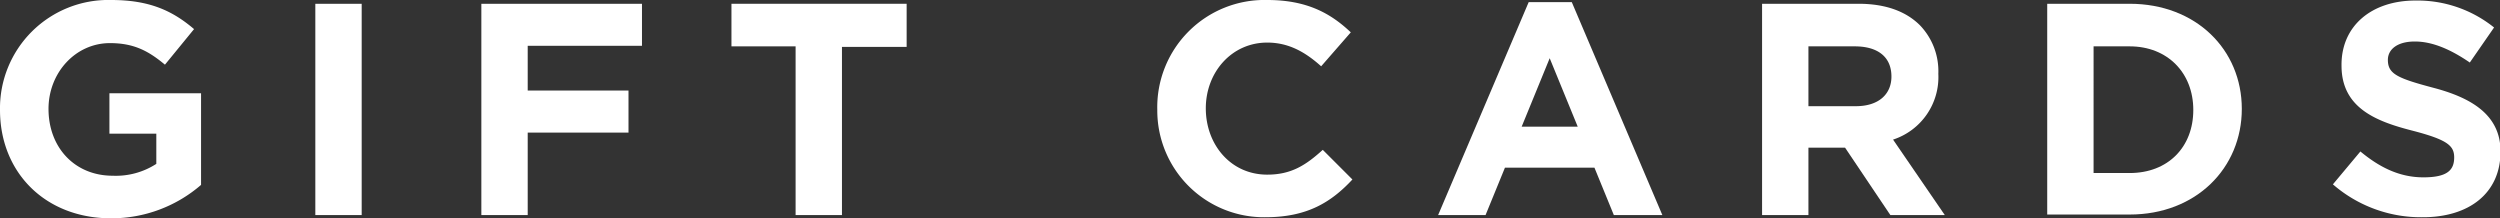 <svg id="Layer_1" data-name="Layer 1" xmlns="http://www.w3.org/2000/svg" width="463.8" height="40.5" viewBox="0 0 463.8 40.5"><rect x="0" y="0" width="463.8" height="40.5" fill="#333333" stroke="none"/><defs><style>.cls-1{fill:#fff;}</style></defs><title>Gift Cards_header</title><path class="cls-1" d="M0,20.4H0A20.1,20.1,0,0,1,20.6,0C27.6,0,31.9,1.9,36,5.4l-5.4,6.6c-3-2.5-5.7-4-10.2-4C14,8,9,13.5,9,20.2H9c0,7.2,4.9,12.4,11.9,12.4A13.8,13.8,0,0,0,29,30.4V24.8H20.3V17.3h17v17a25.4,25.4,0,0,1-16.7,6.2C8.4,40.5,0,32,0,20.4Z"/><path class="cls-1" d="M58.5.7h8.6V39.9H58.5Z"/><path class="cls-1" d="M89.3.7h29.8V8.5H97.9v8.3h18.7v7.8H97.9V39.9H89.3Z"/><path class="cls-1" d="M147.6,8.6H135.7V.7h32.5v8H156.2V39.9h-8.6Z"/><path class="cls-1" d="M214.7,20.4h0A19.9,19.9,0,0,1,235.1,0c7.4,0,11.8,2.5,15.5,6l-5.5,6.3c-3-2.7-6.1-4.4-10-4.4-6.6,0-11.4,5.5-11.4,12.2h0c0,6.7,4.6,12.3,11.4,12.3,4.5,0,7.2-1.8,10.3-4.6l5.5,5.5c-4,4.3-8.5,7-16.1,7A19.8,19.8,0,0,1,214.7,20.4Z"/><path class="cls-1" d="M283.6.4h8l16.8,39.5h-9l-3.6-8.8H279.2l-3.6,8.8h-8.8Zm9.1,23.1-5.2-12.7-5.2,12.7Z"/><path class="cls-1" d="M326.9.7h17.9c5,0,8.8,1.4,11.4,4a12.3,12.3,0,0,1,3.4,9h0a12.2,12.2,0,0,1-8.4,12.2l9.6,14H350.7l-8.4-12.5h-6.8V39.9h-8.6Zm17.4,19c4.2,0,6.6-2.2,6.6-5.5h0c0-3.7-2.6-5.6-6.8-5.6h-8.6V19.7Z"/><path class="cls-1" d="M379.8.7h15.3c12.3,0,20.8,8.5,20.8,19.5h0c0,11-8.5,19.6-20.8,19.6H379.8Zm15.3,31.4c7.1,0,11.8-4.8,11.8-11.7h0c0-6.9-4.8-11.8-11.8-11.8h-6.7V32.1Z"/><path class="cls-1" d="M432.8,34.2l5.1-6.1c3.5,2.9,7.2,4.8,11.7,4.8s5.7-1.4,5.7-3.7h0c0-2.2-1.3-3.3-7.9-5s-13-4.2-13-12h0C434.3,4.8,440,.1,448.1.1a22.7,22.7,0,0,1,14.6,5l-4.5,6.5c-3.5-2.4-6.9-3.9-10.2-3.9s-5,1.5-5,3.4h0c0,2.6,1.7,3.4,8.5,5.2s12.4,4.9,12.4,11.8h0c0,7.8-5.9,12.2-14.4,12.2A24.9,24.9,0,0,1,432.8,34.2Z"/></svg>